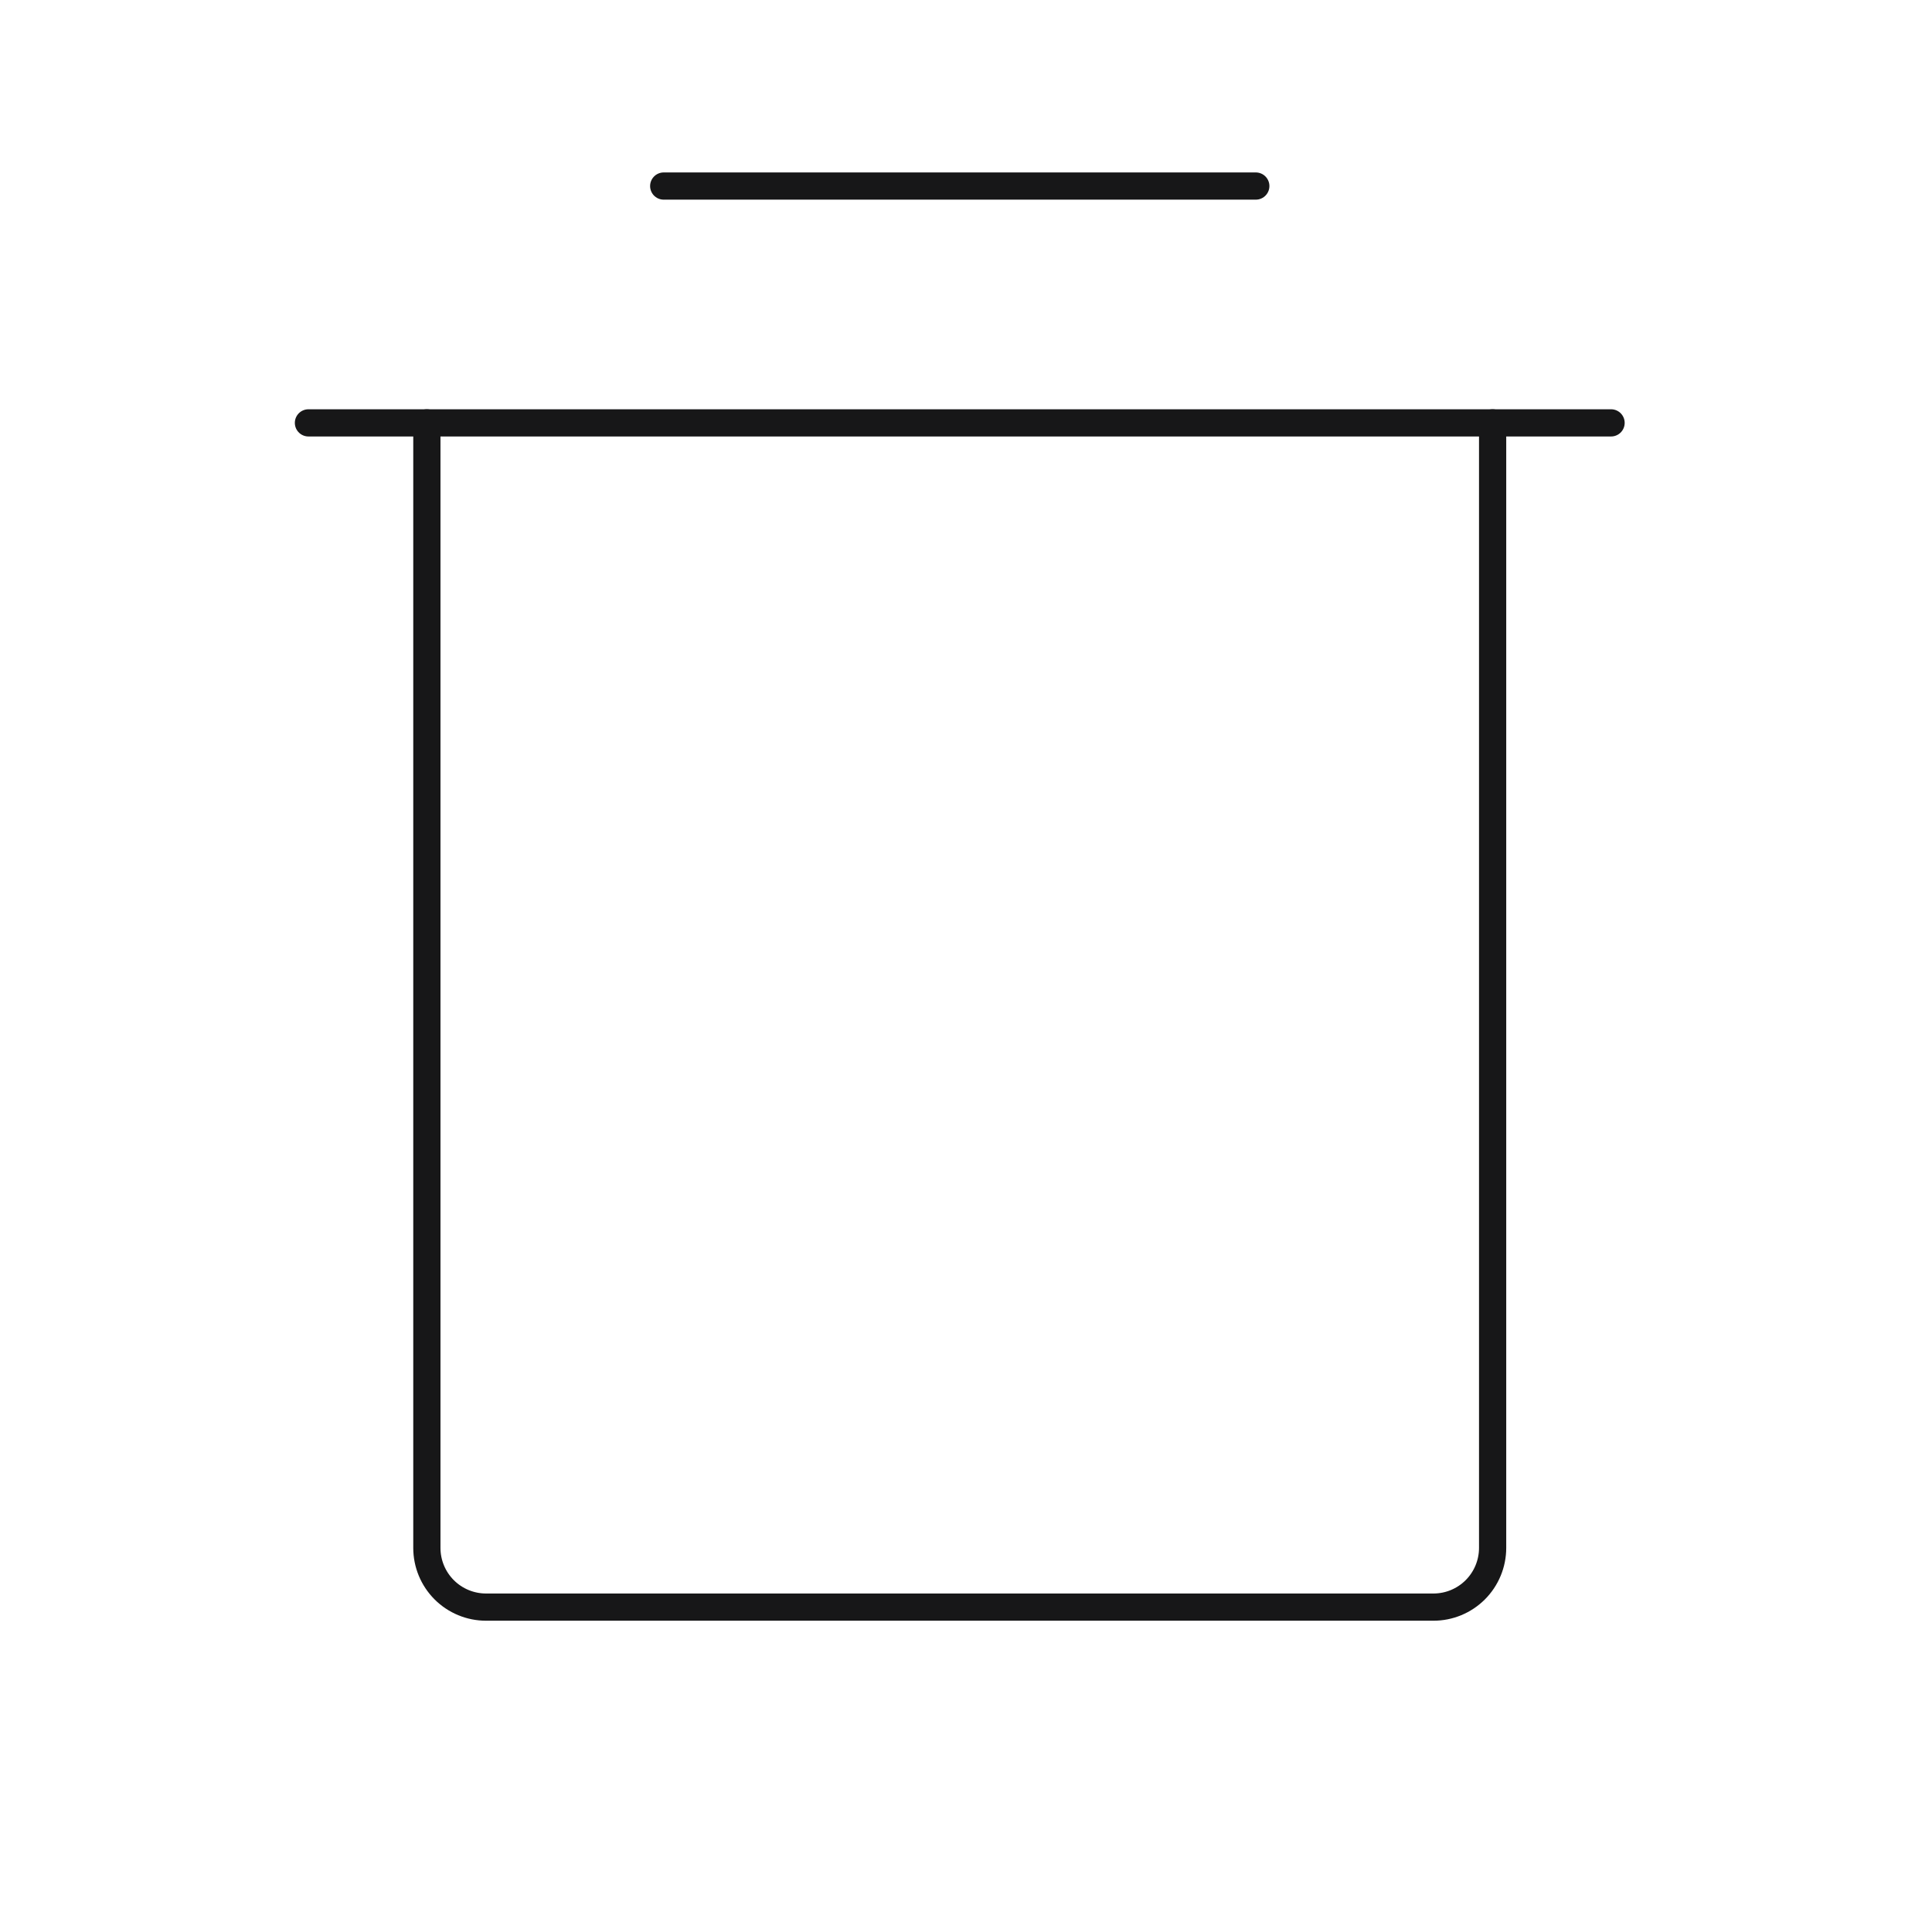 <svg xmlns="http://www.w3.org/2000/svg" width="71" height="70" viewBox="0 0 71 70" fill="none"><path d="M59.206 15.54H11.335" stroke="#171718" stroke-linecap="round" stroke-linejoin="round"></path><path d="M24.391 6.837H46.15" stroke="#171718" stroke-linecap="round" stroke-linejoin="round"></path><path d="M54.853 15.54V56.883C54.853 57.46 54.624 58.014 54.216 58.422C53.808 58.83 53.255 59.059 52.678 59.059H17.863C17.285 59.059 16.732 58.83 16.324 58.422C15.916 58.014 15.687 57.46 15.687 56.883V15.54" stroke="#171718" stroke-linecap="round" stroke-linejoin="round"></path></svg>